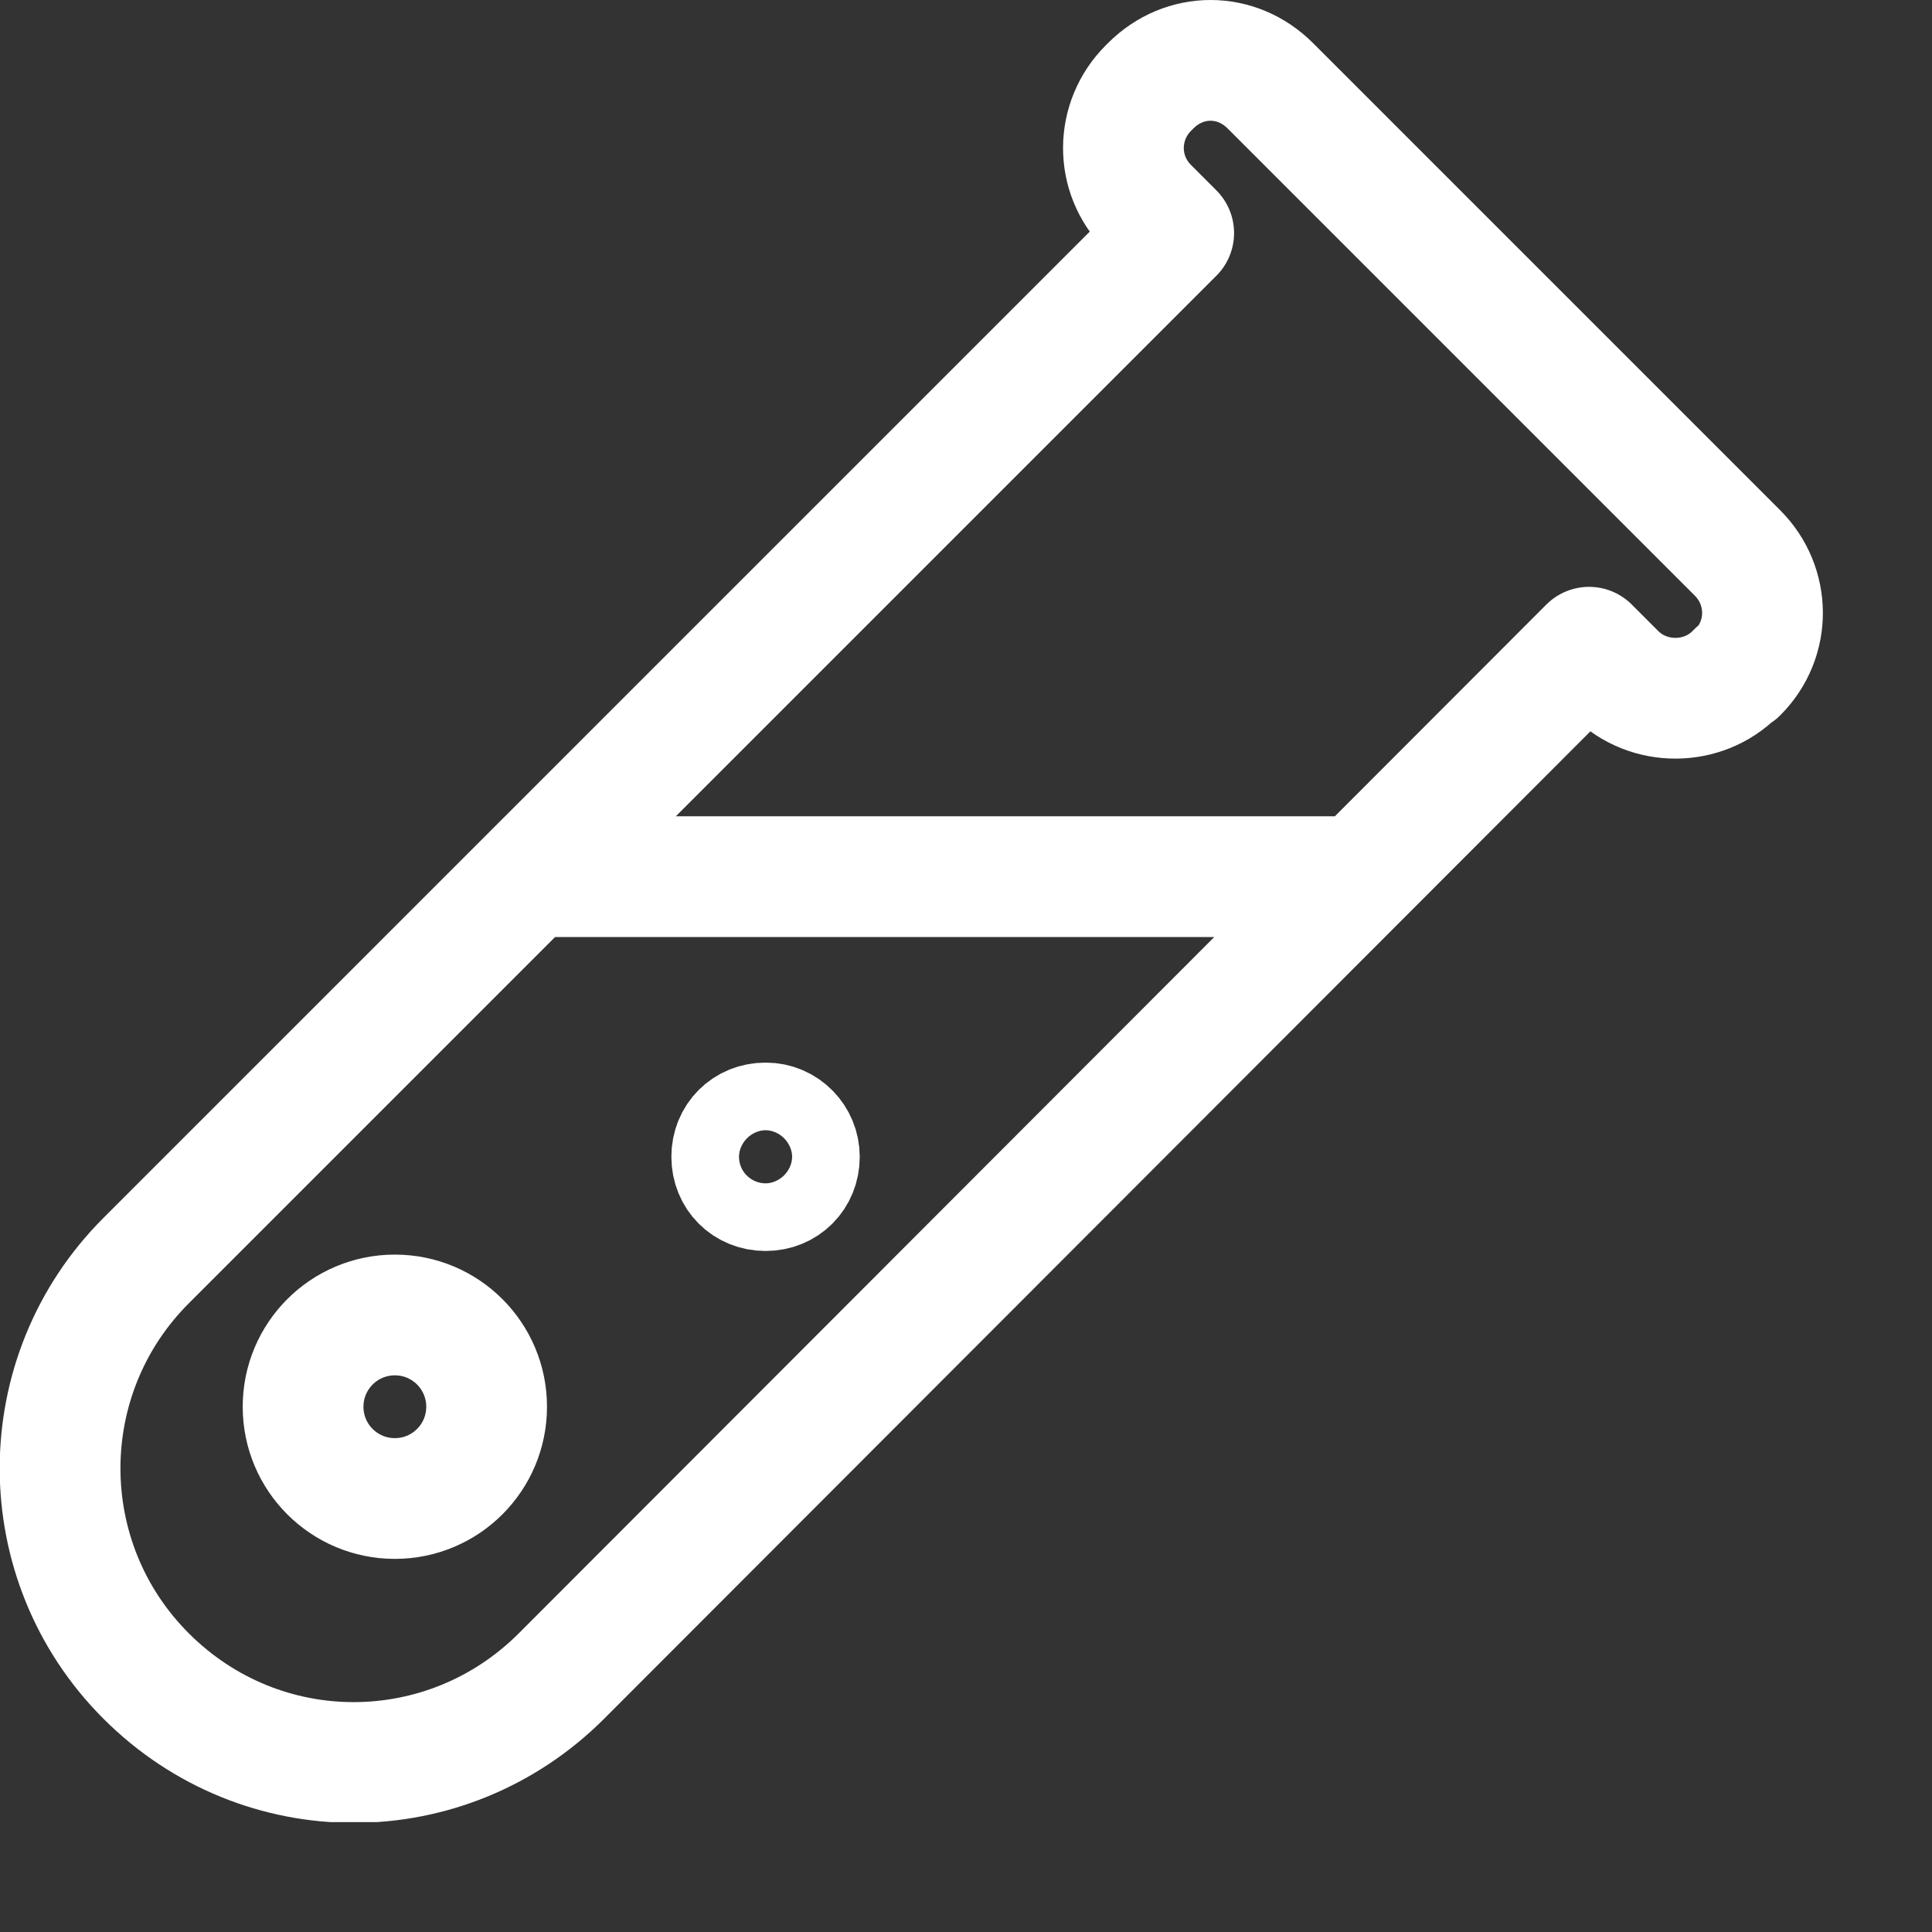 <svg width="16" height="16" viewBox="0 0 16 16" fill="none" xmlns="http://www.w3.org/2000/svg">
<rect x="0" y="0" width="16" height="16" fill="#333333" stroke="none"/>
<g clip-path="url(#clip0_9646_2303)">
<path d="M4.39 7.26H11.19M4.03 11.65C4.03 11.23 3.69 10.89 3.27 10.89C2.85 10.89 2.51 11.23 2.51 11.65C2.51 12.07 2.85 12.41 3.27 12.41C3.69 12.41 4.03 12.07 4.03 11.65ZM6.62 9.58C6.62 9.43 6.5 9.3 6.34 9.3C6.18 9.3 6.06 9.42 6.06 9.58C6.06 9.74 6.18 9.86 6.34 9.86C6.5 9.86 6.62 9.74 6.62 9.58ZM14.39 5.56L14.37 5.58C14.1 5.85 13.65 5.85 13.38 5.58L13.16 5.36L4.65 13.88C3.7 14.83 2.17 14.84 1.21 13.88C0.26 12.93 0.26 11.39 1.21 10.44L9.72 1.93L9.51 1.72C9.23 1.44 9.24 1 9.51 0.73L9.53 0.71C9.81 0.43 10.24 0.43 10.52 0.71L14.39 4.58C14.66 4.85 14.67 5.29 14.39 5.57V5.56Z" stroke="white" stroke-linecap="round" stroke-linejoin="round"/>
</g>
<defs>
<clipPath id="clip0_9646_2303">
<rect width="15.1" height="15.09" fill="white"/>
</clipPath>
</defs>
</svg>
